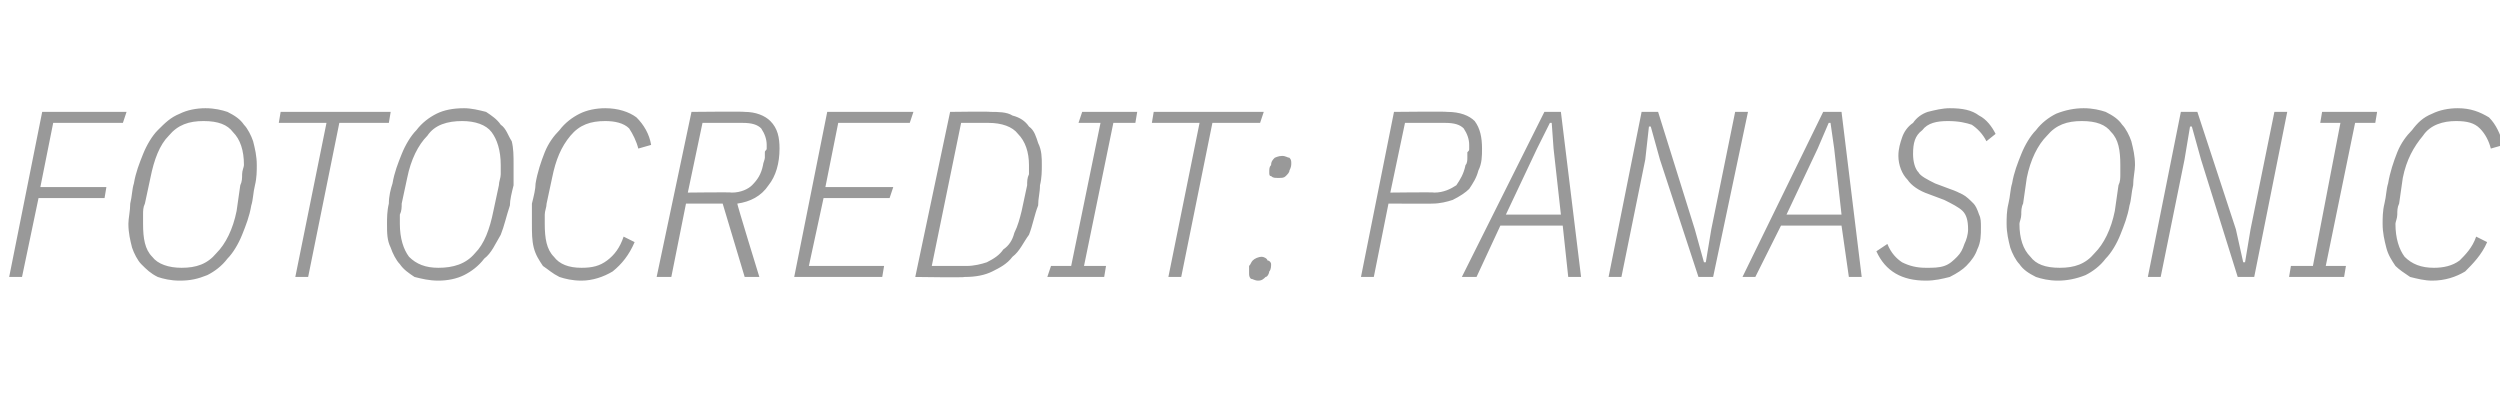 <?xml version="1.0" standalone="no"?><!DOCTYPE svg PUBLIC "-//W3C//DTD SVG 1.1//EN" "http://www.w3.org/Graphics/SVG/1.1/DTD/svg11.dtd"><svg xmlns="http://www.w3.org/2000/svg" version="1.1" width="136.3px" height="21.9px" viewBox="0 -5 136.3 21.9" style="top:-5px">  <desc>Fotocredit: Panasonic</desc>  <defs/>  <g id="Polygon156861">    <path d="M 0.5 10.1 L 2.3 1.1 L 6.9 1.1 L 6.7 1.7 L 2.9 1.7 L 2.2 5.2 L 5.8 5.2 L 5.7 5.8 L 2.1 5.8 L 1.2 10.1 L 0.5 10.1 Z M 9.8 10.3 C 9.3 10.3 8.9 10.2 8.6 10.1 C 8.2 9.9 8 9.7 7.7 9.4 C 7.5 9.2 7.3 8.8 7.2 8.5 C 7.1 8.1 7 7.7 7 7.2 C 7 6.9 7.1 6.5 7.1 6.1 C 7.2 5.7 7.2 5.3 7.3 5 C 7.4 4.4 7.6 3.9 7.8 3.4 C 8 2.9 8.3 2.4 8.6 2.1 C 9 1.7 9.3 1.4 9.8 1.2 C 10.2 1 10.7 0.9 11.2 0.9 C 11.7 0.9 12.1 1 12.4 1.1 C 12.8 1.3 13.1 1.5 13.3 1.8 C 13.5 2 13.7 2.4 13.8 2.7 C 13.9 3.1 14 3.5 14 4 C 14 4.3 14 4.7 13.9 5.1 C 13.8 5.5 13.8 5.9 13.7 6.2 C 13.6 6.8 13.4 7.3 13.2 7.8 C 13 8.3 12.7 8.8 12.4 9.1 C 12.1 9.5 11.7 9.8 11.3 10 C 10.8 10.2 10.4 10.3 9.8 10.3 Z M 9.9 9.6 C 10.7 9.6 11.3 9.4 11.8 8.8 C 12.3 8.3 12.7 7.5 12.9 6.5 C 12.9 6.5 13.1 5.1 13.1 5.1 C 13.2 4.9 13.2 4.7 13.2 4.5 C 13.2 4.3 13.3 4.1 13.3 4 C 13.3 3.2 13.1 2.6 12.7 2.2 C 12.4 1.8 11.9 1.6 11.1 1.6 C 10.3 1.6 9.7 1.8 9.2 2.4 C 8.7 2.9 8.4 3.7 8.2 4.7 C 8.2 4.7 7.9 6.1 7.9 6.1 C 7.8 6.3 7.8 6.5 7.8 6.7 C 7.8 6.9 7.8 7.1 7.8 7.2 C 7.8 8 7.9 8.6 8.3 9 C 8.6 9.4 9.2 9.6 9.9 9.6 Z M 18.5 1.7 L 16.8 10.1 L 16.1 10.1 L 17.8 1.7 L 15.2 1.7 L 15.3 1.1 L 21.3 1.1 L 21.2 1.7 L 18.5 1.7 Z M 23.9 10.3 C 23.4 10.3 23 10.2 22.6 10.1 C 22.3 9.9 22 9.7 21.8 9.4 C 21.6 9.2 21.4 8.8 21.3 8.5 C 21.1 8.1 21.1 7.7 21.1 7.2 C 21.1 6.9 21.1 6.5 21.2 6.1 C 21.2 5.7 21.3 5.3 21.4 5 C 21.5 4.4 21.7 3.9 21.9 3.4 C 22.1 2.9 22.4 2.4 22.7 2.1 C 23 1.7 23.4 1.4 23.8 1.2 C 24.2 1 24.7 0.9 25.3 0.9 C 25.7 0.9 26.1 1 26.5 1.1 C 26.8 1.3 27.1 1.5 27.3 1.8 C 27.6 2 27.7 2.4 27.9 2.7 C 28 3.1 28 3.5 28 4 C 28 4.3 28 4.7 28 5.1 C 27.9 5.5 27.8 5.9 27.8 6.2 C 27.6 6.8 27.5 7.3 27.3 7.8 C 27 8.3 26.8 8.8 26.4 9.1 C 26.1 9.5 25.7 9.8 25.3 10 C 24.9 10.2 24.4 10.3 23.9 10.3 Z M 23.9 9.6 C 24.7 9.6 25.4 9.4 25.9 8.8 C 26.4 8.3 26.7 7.5 26.9 6.5 C 26.9 6.5 27.2 5.1 27.2 5.1 C 27.2 4.9 27.3 4.7 27.3 4.5 C 27.3 4.3 27.3 4.1 27.3 4 C 27.3 3.2 27.1 2.6 26.8 2.2 C 26.5 1.8 25.9 1.6 25.2 1.6 C 24.4 1.6 23.7 1.8 23.3 2.4 C 22.8 2.9 22.4 3.7 22.2 4.7 C 22.2 4.7 21.9 6.1 21.9 6.1 C 21.9 6.3 21.9 6.5 21.8 6.7 C 21.8 6.9 21.8 7.1 21.8 7.2 C 21.8 8 22 8.6 22.3 9 C 22.7 9.4 23.2 9.6 23.9 9.6 Z M 31.7 10.3 C 31.2 10.3 30.8 10.2 30.5 10.1 C 30.1 9.9 29.9 9.7 29.6 9.5 C 29.4 9.2 29.2 8.9 29.1 8.5 C 29 8.1 29 7.7 29 7.2 C 29 6.9 29 6.5 29 6.1 C 29.1 5.7 29.2 5.3 29.2 5 C 29.3 4.4 29.5 3.8 29.7 3.3 C 29.9 2.8 30.2 2.4 30.5 2.1 C 30.8 1.7 31.2 1.4 31.6 1.2 C 32 1 32.5 0.9 33 0.9 C 33.7 0.9 34.3 1.1 34.7 1.4 C 35.1 1.8 35.4 2.3 35.5 2.9 C 35.5 2.9 34.8 3.1 34.8 3.1 C 34.7 2.7 34.5 2.3 34.3 2 C 34 1.7 33.5 1.6 33 1.6 C 32.2 1.6 31.6 1.8 31.1 2.4 C 30.6 3 30.3 3.7 30.1 4.7 C 30.1 4.7 29.8 6.1 29.8 6.1 C 29.8 6.3 29.7 6.5 29.7 6.7 C 29.7 6.9 29.7 7.1 29.7 7.2 C 29.7 8 29.8 8.6 30.2 9 C 30.5 9.4 31 9.6 31.7 9.6 C 32.3 9.6 32.7 9.5 33.1 9.2 C 33.5 8.9 33.8 8.5 34 7.9 C 34 7.9 34.6 8.2 34.6 8.2 C 34.3 8.9 33.9 9.4 33.4 9.8 C 32.9 10.1 32.3 10.3 31.7 10.3 Z M 36.6 10.1 L 35.8 10.1 L 37.7 1.1 C 37.7 1.1 40.57 1.07 40.6 1.1 C 41.2 1.1 41.7 1.3 42 1.6 C 42.4 2 42.5 2.5 42.5 3.1 C 42.5 3.9 42.3 4.6 41.9 5.1 C 41.5 5.7 40.9 6 40.2 6.1 C 40.16 6.08 41.4 10.1 41.4 10.1 L 40.6 10.1 L 39.4 6.1 L 37.4 6.1 L 36.6 10.1 Z M 39.9 5.5 C 40.4 5.5 40.8 5.3 41 5.1 C 41.3 4.8 41.5 4.5 41.6 4 C 41.6 3.9 41.7 3.7 41.7 3.6 C 41.7 3.5 41.7 3.4 41.7 3.3 C 41.7 3.2 41.8 3.2 41.8 3.1 C 41.8 3 41.8 3 41.8 2.9 C 41.8 2.6 41.7 2.3 41.5 2 C 41.3 1.8 41 1.7 40.5 1.7 C 40.51 1.7 38.3 1.7 38.3 1.7 L 37.5 5.5 C 37.5 5.5 39.92 5.47 39.9 5.5 Z M 43.3 10.1 L 45.1 1.1 L 49.8 1.1 L 49.6 1.7 L 45.7 1.7 L 45 5.2 L 48.7 5.2 L 48.5 5.8 L 44.9 5.8 L 44.1 9.5 L 48.2 9.5 L 48.1 10.1 L 43.3 10.1 Z M 51.8 1.1 C 51.8 1.1 53.96 1.07 54 1.1 C 54.4 1.1 54.9 1.1 55.2 1.3 C 55.6 1.4 55.9 1.6 56.1 1.9 C 56.4 2.1 56.5 2.5 56.6 2.8 C 56.8 3.2 56.8 3.6 56.8 4 C 56.8 4.3 56.8 4.7 56.7 5.1 C 56.7 5.5 56.6 5.8 56.6 6.2 C 56.4 6.7 56.3 7.3 56.1 7.8 C 55.8 8.2 55.6 8.7 55.2 9 C 54.9 9.4 54.5 9.6 54.1 9.8 C 53.7 10 53.2 10.1 52.6 10.1 C 52.62 10.14 49.9 10.1 49.9 10.1 L 51.8 1.1 Z M 52.7 9.5 C 53.1 9.5 53.5 9.4 53.8 9.3 C 54.2 9.1 54.5 8.9 54.7 8.6 C 55 8.4 55.2 8.1 55.3 7.7 C 55.5 7.3 55.6 6.9 55.7 6.5 C 55.7 6.5 56 5.1 56 5.1 C 56 4.9 56 4.7 56.1 4.5 C 56.1 4.3 56.1 4.2 56.1 4 C 56.1 3.3 55.9 2.7 55.5 2.3 C 55.2 1.9 54.6 1.7 53.9 1.7 C 53.88 1.7 52.4 1.7 52.4 1.7 L 50.8 9.5 C 50.8 9.5 52.68 9.5 52.7 9.5 Z M 57.1 10.1 L 57.3 9.5 L 58.4 9.5 L 60 1.7 L 58.8 1.7 L 59 1.1 L 62 1.1 L 61.9 1.7 L 60.7 1.7 L 59.1 9.5 L 60.3 9.5 L 60.2 10.1 L 57.1 10.1 Z M 66.1 1.7 L 64.4 10.1 L 63.7 10.1 L 65.4 1.7 L 62.8 1.7 L 62.9 1.1 L 68.9 1.1 L 68.7 1.7 L 66.1 1.7 Z M 68.6 10.3 C 68.4 10.3 68.3 10.2 68.2 10.2 C 68.1 10.1 68.1 10 68.1 9.9 C 68.1 9.8 68.1 9.6 68.1 9.5 C 68.2 9.4 68.2 9.3 68.3 9.2 C 68.4 9.1 68.6 9 68.8 9 C 68.9 9 69.1 9.1 69.1 9.2 C 69.2 9.2 69.3 9.3 69.3 9.4 C 69.3 9.5 69.3 9.7 69.2 9.8 C 69.2 9.9 69.1 10.1 69 10.1 C 68.9 10.2 68.8 10.3 68.6 10.3 Z M 69.7 4.7 C 69.5 4.7 69.4 4.7 69.3 4.6 C 69.2 4.6 69.2 4.5 69.2 4.4 C 69.2 4.2 69.2 4.1 69.3 4 C 69.3 3.8 69.4 3.7 69.5 3.6 C 69.5 3.6 69.7 3.5 69.9 3.5 C 70.1 3.5 70.2 3.6 70.3 3.6 C 70.4 3.7 70.4 3.8 70.4 3.9 C 70.4 4 70.4 4.1 70.3 4.3 C 70.3 4.4 70.2 4.5 70.1 4.6 C 70 4.7 69.9 4.7 69.7 4.7 Z M 74.2 10.1 L 76 1.1 C 76 1.1 78.88 1.07 78.9 1.1 C 79.6 1.1 80.1 1.3 80.4 1.6 C 80.7 2 80.8 2.5 80.8 3.1 C 80.8 3.5 80.8 3.9 80.6 4.3 C 80.5 4.7 80.3 5 80.1 5.3 C 79.9 5.5 79.6 5.7 79.2 5.9 C 78.9 6 78.5 6.1 78.1 6.1 C 78.13 6.11 75.7 6.1 75.7 6.1 L 74.9 10.1 L 74.2 10.1 Z M 75.8 5.5 C 75.8 5.5 78.23 5.47 78.2 5.5 C 78.7 5.5 79.1 5.3 79.4 5.1 C 79.6 4.8 79.8 4.5 79.9 4 C 80 3.9 80 3.7 80 3.6 C 80 3.5 80 3.4 80 3.3 C 80.1 3.2 80.1 3.2 80.1 3.1 C 80.1 3 80.1 3 80.1 2.9 C 80.1 2.6 80 2.3 79.8 2 C 79.6 1.8 79.3 1.7 78.8 1.7 C 78.82 1.7 76.6 1.7 76.6 1.7 L 75.8 5.5 Z M 85.5 10.1 L 85.2 7.3 L 81.8 7.3 L 80.5 10.1 L 79.7 10.1 L 84.2 1.1 L 85.1 1.1 L 86.2 10.1 L 85.5 10.1 Z M 84.7 3.1 L 84.6 1.7 L 84.5 1.7 L 83.8 3.1 L 82.1 6.7 L 85.1 6.7 L 84.7 3.1 Z M 90.5 3.7 L 90 1.9 L 89.9 1.9 L 89.7 3.7 L 88.4 10.1 L 87.7 10.1 L 89.5 1.1 L 90.4 1.1 L 92.4 7.5 L 92.9 9.3 L 93 9.3 L 93.3 7.5 L 94.6 1.1 L 95.3 1.1 L 93.4 10.1 L 92.6 10.1 L 90.5 3.7 Z M 100.8 10.1 L 100.4 7.3 L 97.1 7.3 L 95.7 10.1 L 95 10.1 L 99.4 1.1 L 100.4 1.1 L 101.5 10.1 L 100.8 10.1 Z M 100 3.1 L 99.8 1.7 L 99.7 1.7 L 99.1 3.1 L 97.4 6.7 L 100.4 6.7 L 100 3.1 Z M 105 10.3 C 103.7 10.3 102.8 9.8 102.3 8.7 C 102.3 8.7 102.9 8.3 102.9 8.3 C 103.1 8.8 103.4 9.1 103.7 9.3 C 104.1 9.5 104.5 9.6 105 9.6 C 105.4 9.6 105.7 9.6 106 9.5 C 106.3 9.4 106.5 9.2 106.7 9 C 106.9 8.8 107 8.6 107.1 8.3 C 107.2 8.1 107.3 7.8 107.3 7.5 C 107.3 7 107.2 6.7 107 6.5 C 106.8 6.3 106.4 6.1 106 5.9 C 106 5.9 105.2 5.6 105.2 5.6 C 104.6 5.4 104.2 5.1 104 4.8 C 103.7 4.5 103.5 4 103.5 3.5 C 103.5 3.1 103.6 2.8 103.7 2.5 C 103.8 2.2 104 1.9 104.3 1.7 C 104.5 1.4 104.8 1.2 105.1 1.1 C 105.5 1 105.9 0.9 106.3 0.9 C 107 0.9 107.5 1 107.9 1.3 C 108.3 1.5 108.6 1.9 108.8 2.3 C 108.8 2.3 108.3 2.7 108.3 2.7 C 108.1 2.3 107.8 2 107.5 1.8 C 107.2 1.7 106.8 1.6 106.2 1.6 C 105.6 1.6 105.1 1.7 104.8 2.1 C 104.4 2.4 104.3 2.8 104.3 3.4 C 104.3 3.8 104.4 4.2 104.6 4.4 C 104.7 4.6 105.1 4.8 105.5 5 C 105.5 5 106.3 5.3 106.3 5.3 C 106.6 5.4 106.8 5.5 107 5.6 C 107.2 5.7 107.4 5.9 107.6 6.1 C 107.7 6.2 107.8 6.4 107.9 6.7 C 108 6.9 108 7.1 108 7.4 C 108 7.8 108 8.2 107.8 8.6 C 107.7 8.9 107.5 9.2 107.2 9.5 C 107 9.7 106.7 9.9 106.3 10.1 C 105.9 10.2 105.5 10.3 105 10.3 Z M 112.2 10.3 C 111.7 10.3 111.3 10.2 111 10.1 C 110.6 9.9 110.3 9.7 110.1 9.4 C 109.9 9.2 109.7 8.8 109.6 8.5 C 109.5 8.1 109.4 7.7 109.4 7.2 C 109.4 6.9 109.4 6.5 109.5 6.1 C 109.6 5.7 109.6 5.3 109.7 5 C 109.8 4.4 110 3.9 110.2 3.4 C 110.4 2.9 110.7 2.4 111 2.1 C 111.3 1.7 111.7 1.4 112.1 1.2 C 112.6 1 113.1 0.9 113.6 0.9 C 114.1 0.9 114.5 1 114.8 1.1 C 115.2 1.3 115.5 1.5 115.7 1.8 C 115.9 2 116.1 2.4 116.2 2.7 C 116.3 3.1 116.4 3.5 116.4 4 C 116.4 4.3 116.3 4.7 116.3 5.1 C 116.2 5.5 116.2 5.9 116.1 6.2 C 116 6.8 115.8 7.3 115.6 7.8 C 115.4 8.3 115.1 8.8 114.8 9.1 C 114.5 9.5 114.1 9.8 113.7 10 C 113.2 10.2 112.7 10.3 112.2 10.3 Z M 112.3 9.6 C 113.1 9.6 113.7 9.4 114.2 8.8 C 114.7 8.3 115.1 7.5 115.3 6.5 C 115.3 6.5 115.5 5.1 115.5 5.1 C 115.6 4.9 115.6 4.7 115.6 4.5 C 115.6 4.3 115.6 4.1 115.6 4 C 115.6 3.2 115.5 2.6 115.1 2.2 C 114.8 1.8 114.3 1.6 113.5 1.6 C 112.7 1.6 112.1 1.8 111.6 2.4 C 111.1 2.9 110.7 3.7 110.5 4.7 C 110.5 4.7 110.3 6.1 110.3 6.1 C 110.2 6.3 110.2 6.5 110.2 6.7 C 110.2 6.9 110.1 7.1 110.1 7.2 C 110.1 8 110.3 8.6 110.7 9 C 111 9.4 111.5 9.6 112.3 9.6 Z M 120 3.7 L 119.5 1.9 L 119.4 1.9 L 119.1 3.7 L 117.8 10.1 L 117.1 10.1 L 118.9 1.1 L 119.8 1.1 L 121.9 7.5 L 122.3 9.3 L 122.4 9.3 L 122.7 7.5 L 124 1.1 L 124.7 1.1 L 122.9 10.1 L 122 10.1 L 120 3.7 Z M 124.8 10.1 L 124.9 9.5 L 126.1 9.5 L 127.6 1.7 L 126.5 1.7 L 126.6 1.1 L 129.6 1.1 L 129.5 1.7 L 128.4 1.7 L 126.8 9.5 L 127.9 9.5 L 127.8 10.1 L 124.8 10.1 Z M 132.6 10.3 C 132.2 10.3 131.8 10.2 131.4 10.1 C 131.1 9.9 130.8 9.7 130.6 9.5 C 130.4 9.2 130.2 8.9 130.1 8.5 C 130 8.1 129.9 7.7 129.9 7.2 C 129.9 6.9 129.9 6.5 130 6.1 C 130.1 5.7 130.1 5.3 130.2 5 C 130.3 4.4 130.5 3.8 130.7 3.3 C 130.9 2.8 131.2 2.4 131.5 2.1 C 131.8 1.7 132.1 1.4 132.6 1.2 C 133 1 133.5 0.9 134 0.9 C 134.7 0.9 135.2 1.1 135.7 1.4 C 136.1 1.8 136.3 2.3 136.5 2.9 C 136.5 2.9 135.8 3.1 135.8 3.1 C 135.7 2.7 135.5 2.3 135.2 2 C 134.9 1.7 134.5 1.6 133.9 1.6 C 133.2 1.6 132.5 1.8 132.1 2.4 C 131.6 3 131.2 3.7 131 4.7 C 131 4.7 130.8 6.1 130.8 6.1 C 130.7 6.3 130.7 6.5 130.7 6.7 C 130.7 6.9 130.6 7.1 130.6 7.2 C 130.6 8 130.8 8.6 131.1 9 C 131.5 9.4 132 9.6 132.7 9.6 C 133.2 9.6 133.7 9.5 134.1 9.2 C 134.4 8.9 134.8 8.5 135 7.9 C 135 7.9 135.6 8.2 135.6 8.2 C 135.3 8.9 134.8 9.4 134.4 9.8 C 133.9 10.1 133.3 10.3 132.6 10.3 Z " stroke="none" fill="#999999"/>  </g></svg>